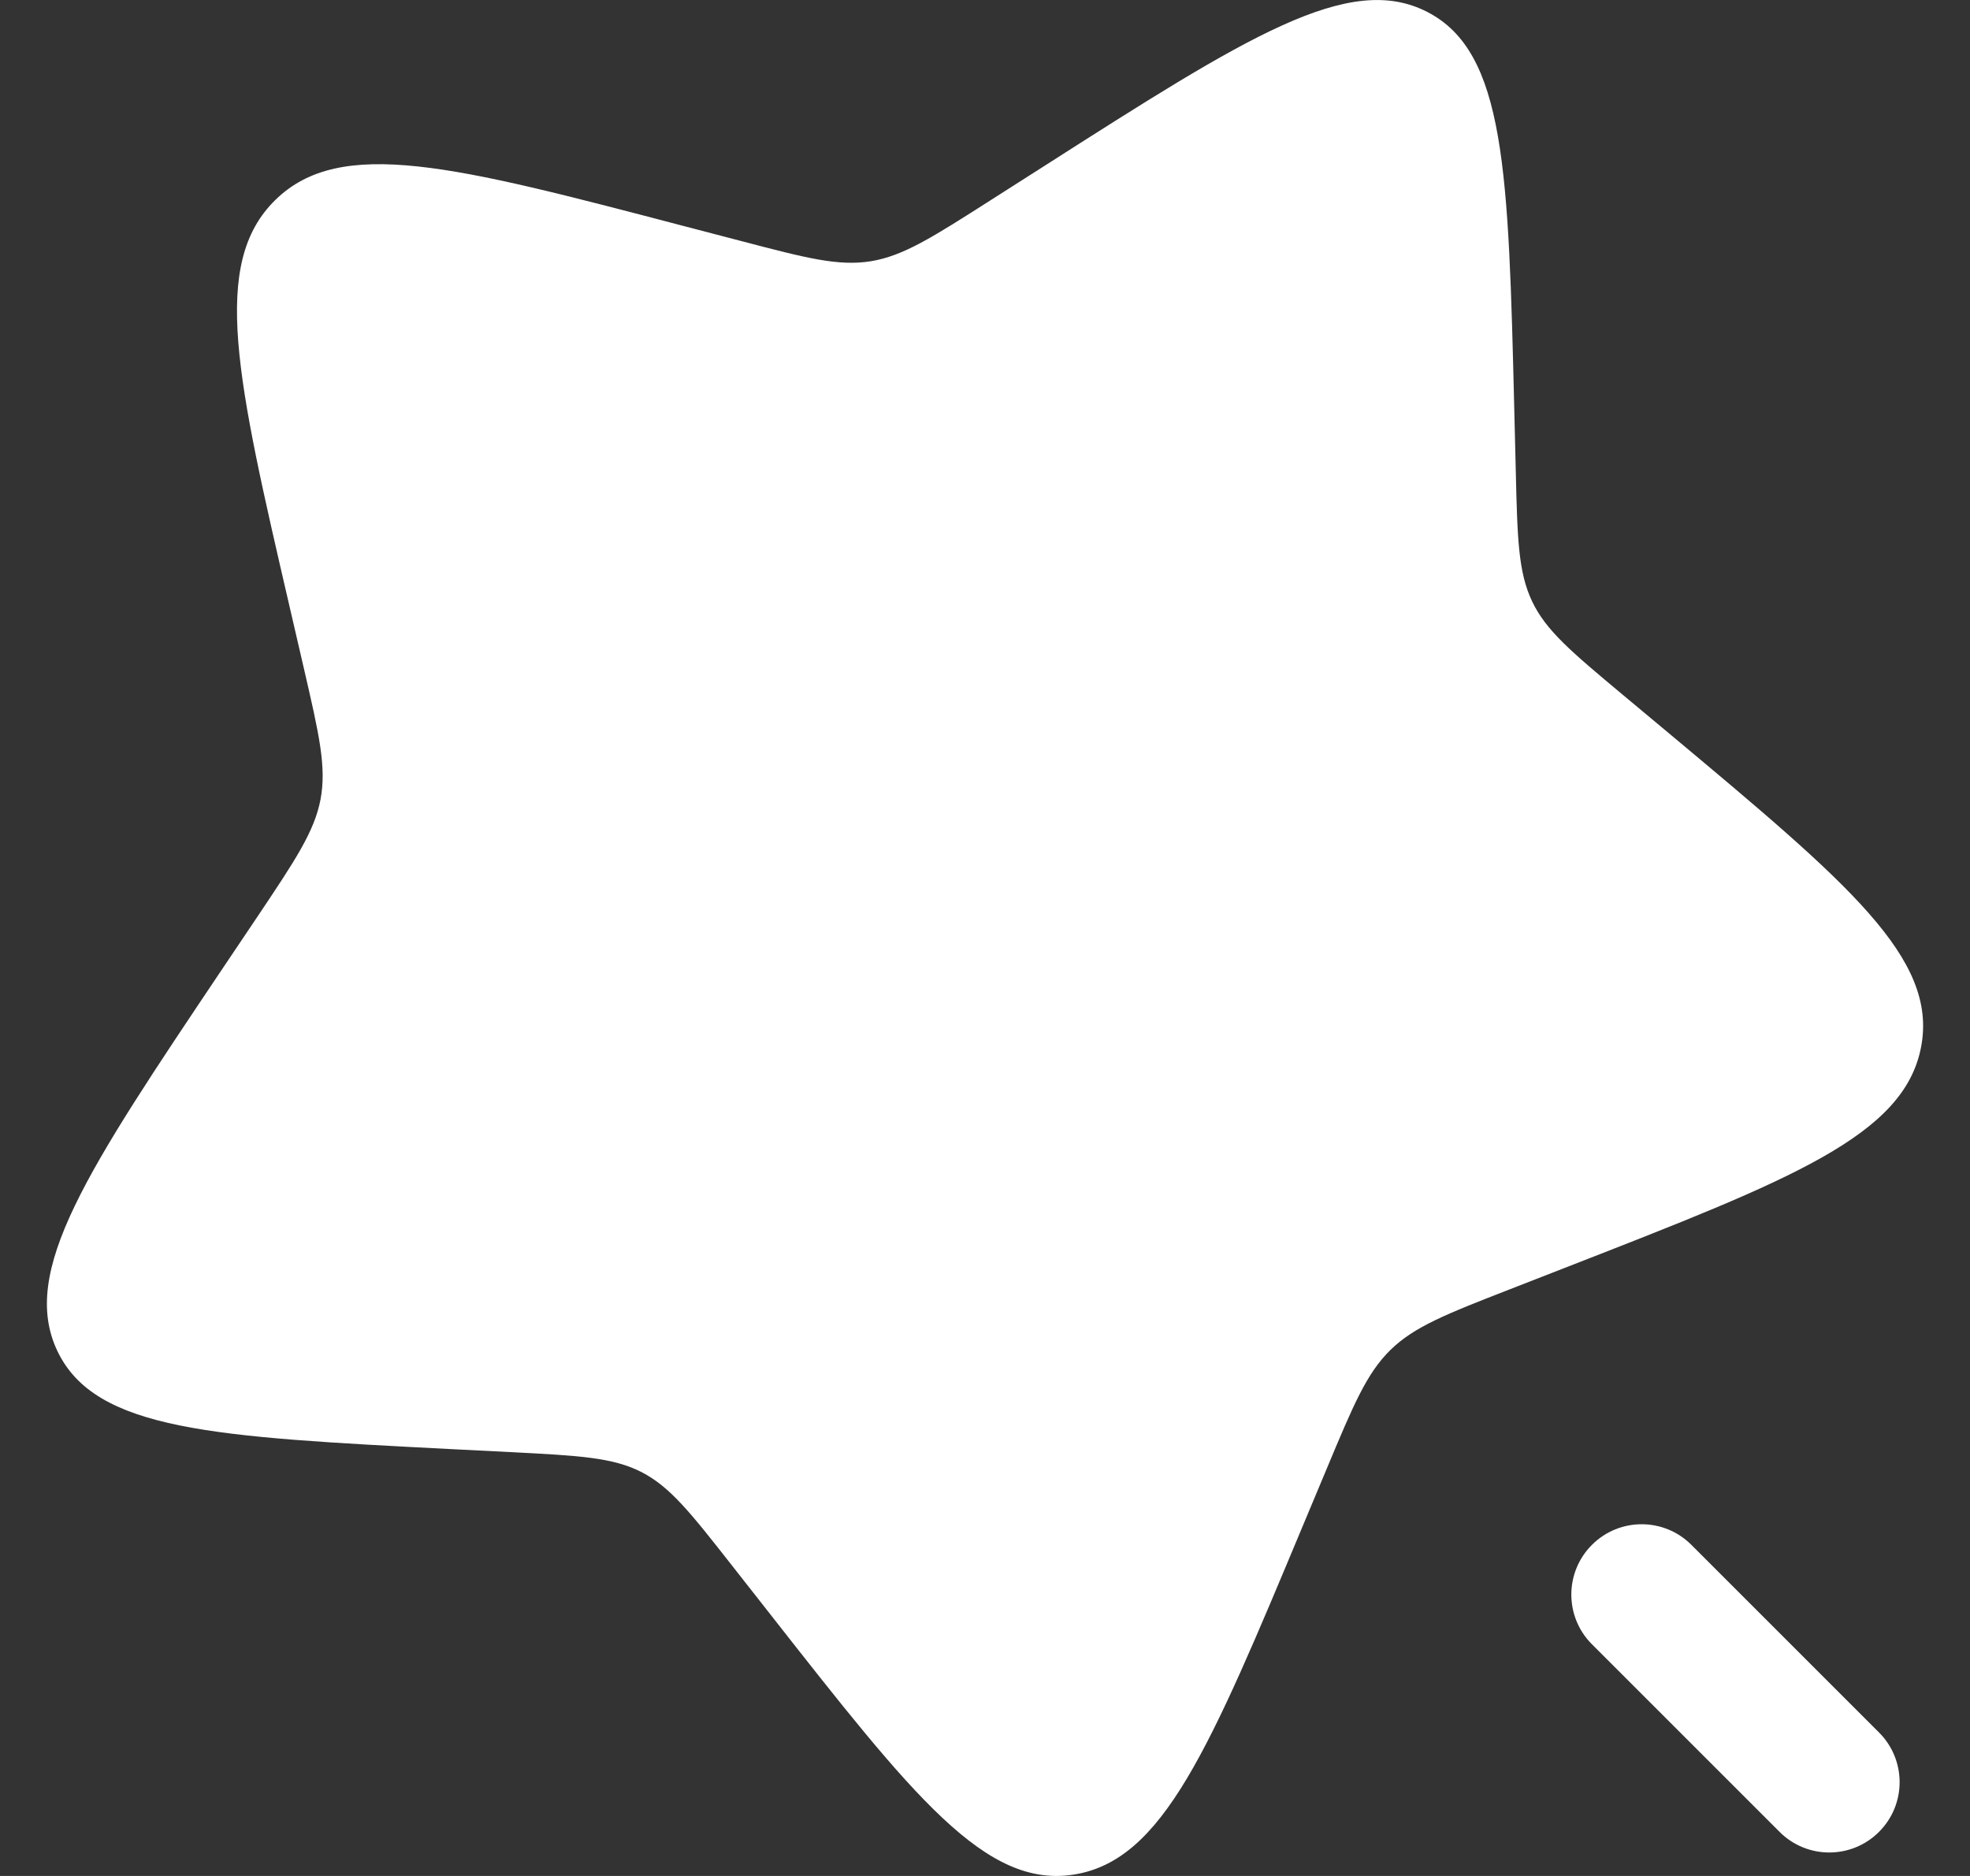 <svg width="21" height="20" viewBox="0 0 21 20" fill="none" xmlns="http://www.w3.org/2000/svg">
<rect x="0" y="0" width="21" height="20" fill="#333333" stroke="none"/>
<path d="M15.214 0.127C14.378 -0.303 13.292 0.39 11.119 1.778L10.556 2.137C9.939 2.531 9.63 2.728 9.284 2.785C8.937 2.841 8.592 2.751 7.902 2.57L7.274 2.406C4.845 1.769 3.631 1.451 2.936 2.131C2.24 2.811 2.524 4.039 3.093 6.494L3.24 7.129C3.401 7.826 3.482 8.175 3.417 8.522C3.351 8.868 3.146 9.173 2.738 9.782L2.365 10.337C0.926 12.482 0.207 13.554 0.612 14.404C1.018 15.254 2.28 15.319 4.804 15.449L5.458 15.482C6.175 15.519 6.534 15.538 6.84 15.695C7.146 15.853 7.364 16.131 7.802 16.689L8.2 17.196C9.739 19.158 10.508 20.139 11.454 19.984C12.4 19.83 12.896 18.642 13.888 16.267L14.145 15.653C14.427 14.978 14.568 14.641 14.822 14.392C15.077 14.143 15.416 14.01 16.096 13.745L16.714 13.504C19.105 12.572 20.3 12.106 20.479 11.16C20.658 10.215 19.702 9.416 17.791 7.818L17.296 7.405C16.753 6.951 16.481 6.724 16.333 6.413C16.184 6.101 16.175 5.741 16.158 5.02L16.142 4.363C16.08 1.825 16.049 0.556 15.214 0.127Z" fill="white"/>
<path d="M18.03 16.47C17.737 16.177 17.263 16.177 16.97 16.47C16.677 16.763 16.677 17.237 16.97 17.53L18.97 19.53C19.263 19.823 19.737 19.823 20.03 19.53C20.323 19.237 20.323 18.763 20.03 18.47L18.03 16.47Z" fill="white"/>
</svg>
